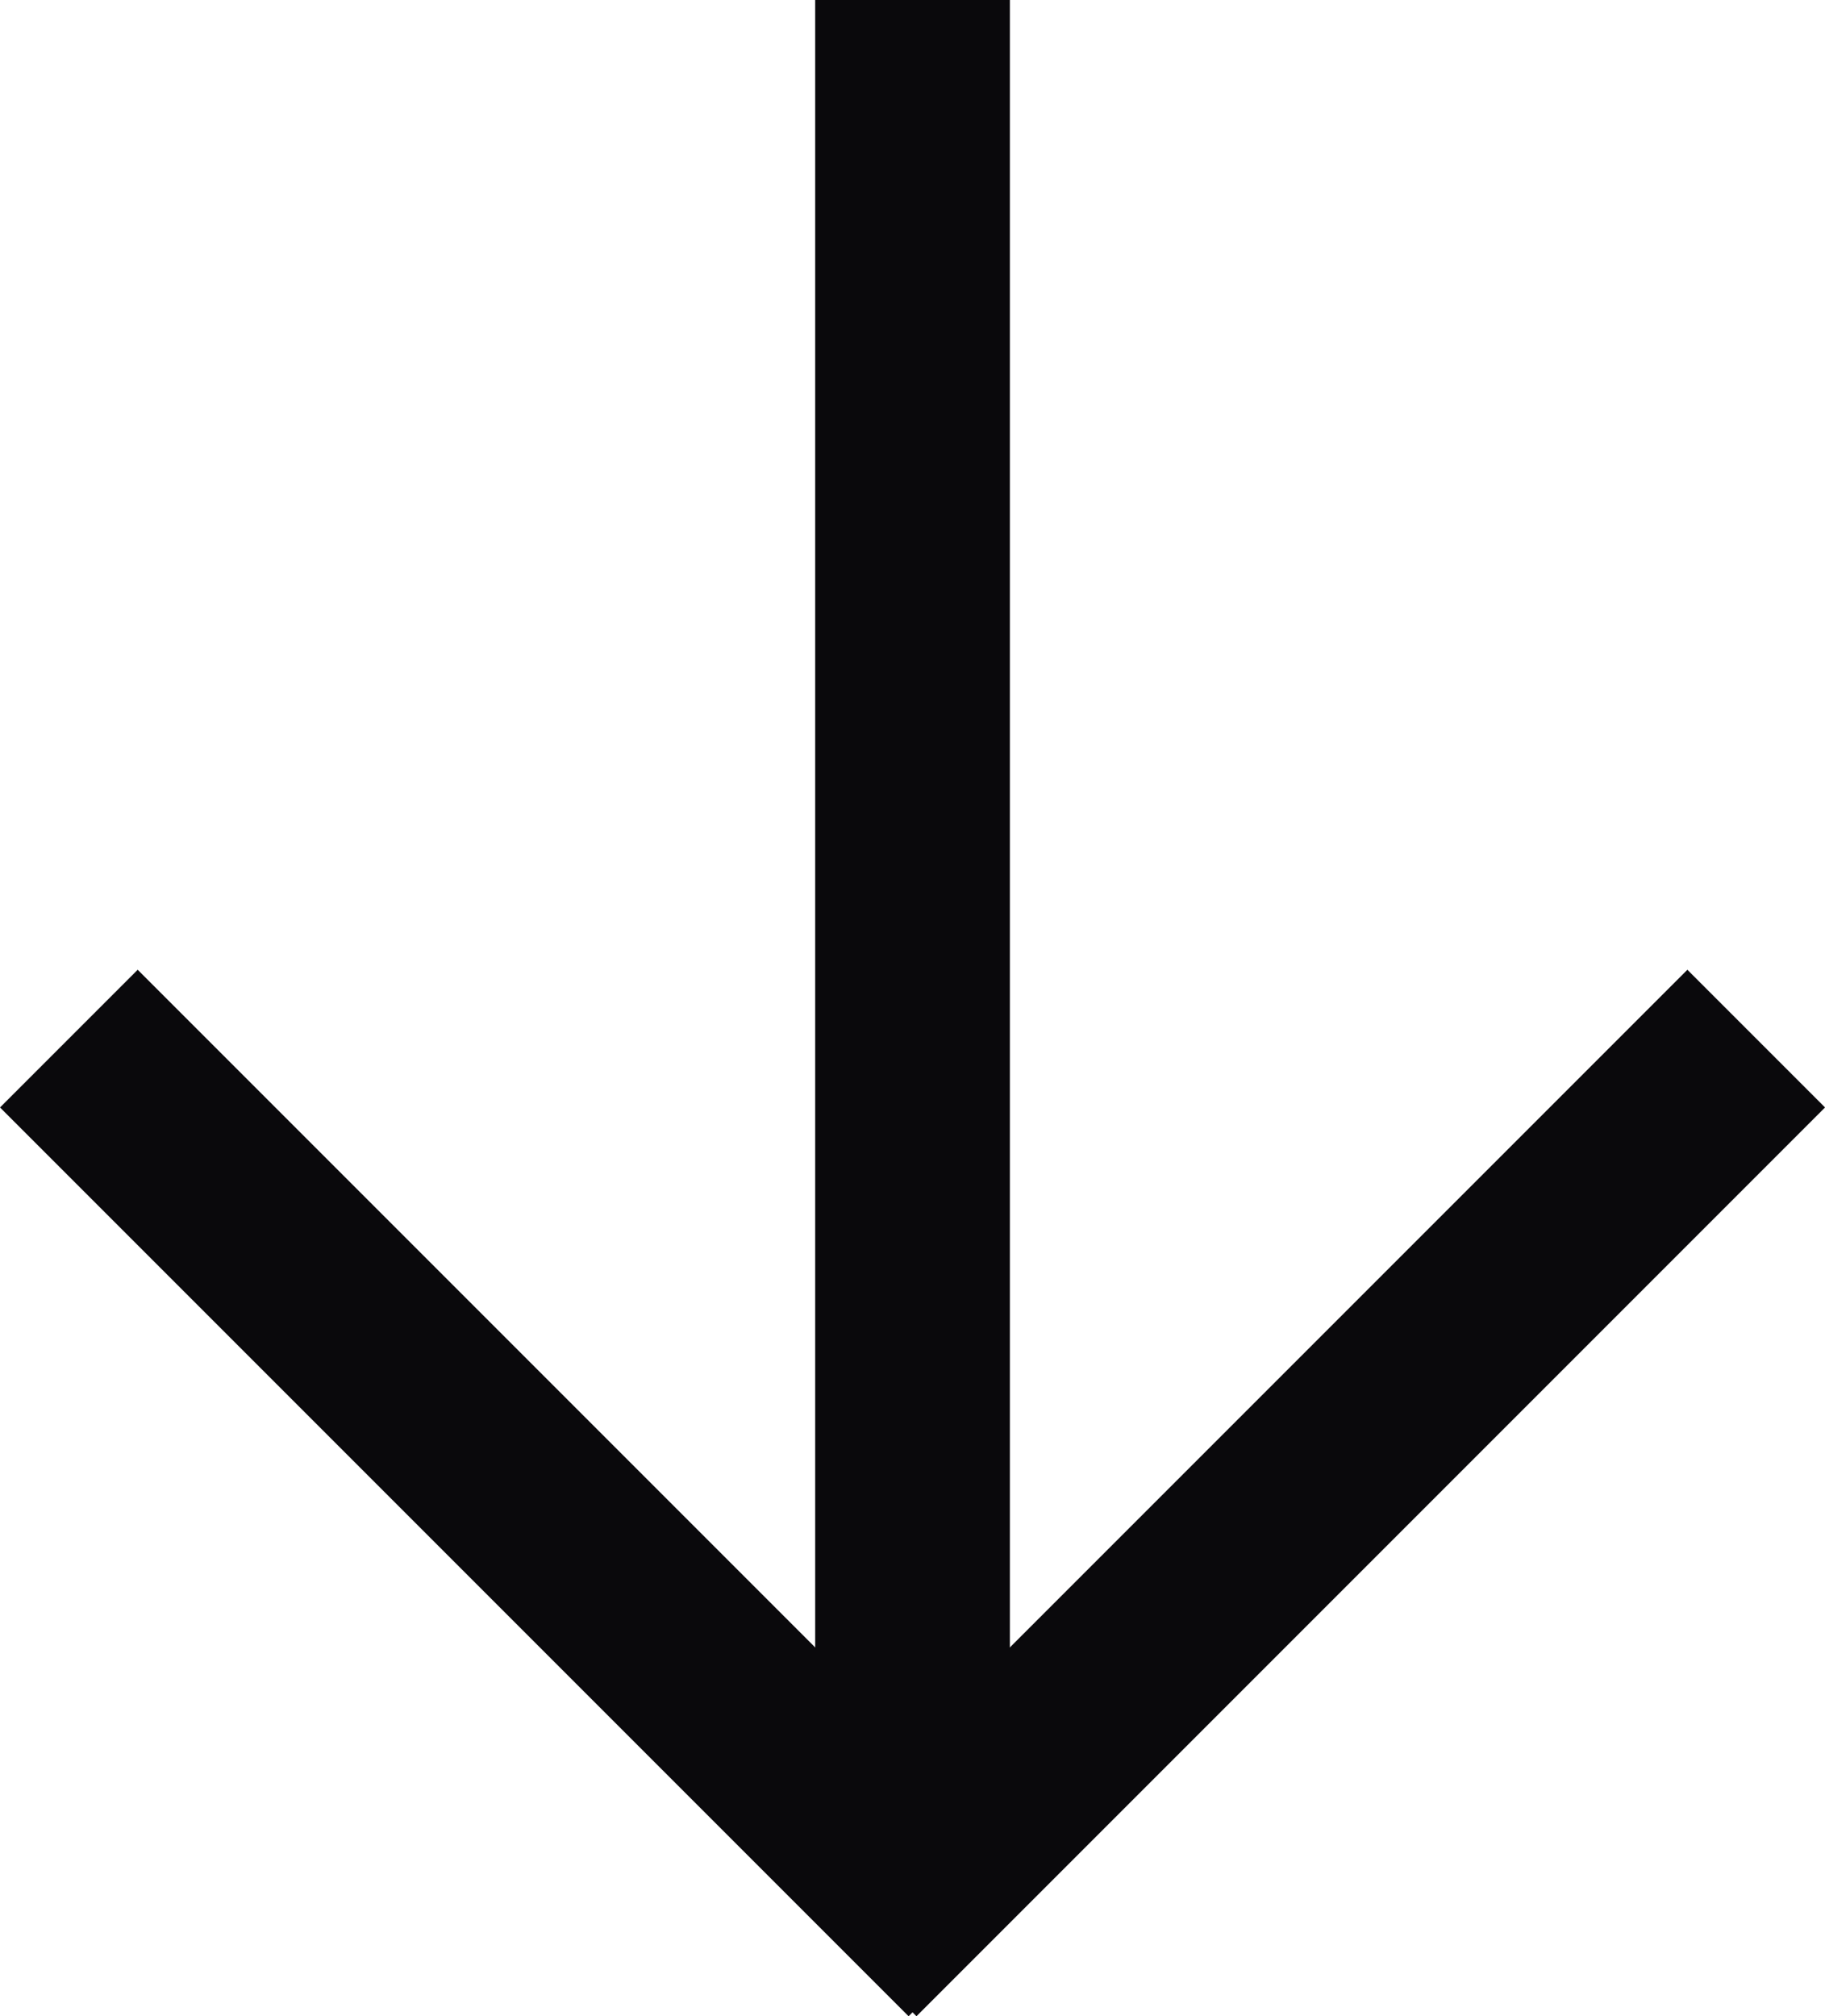 <svg xmlns="http://www.w3.org/2000/svg" viewBox="-583.561 1141.5 28.121 31.061"><defs><style>.a{fill:none;stroke:#0a090c;stroke-width:3px;}</style></defs><g transform="translate(-802 202)"><line class="a" x2="14" y2="14" transform="translate(219.5 955.5)"/><line class="a" x1="14" y2="14" transform="translate(231.5 955.5)"/><line class="a" y2="27" transform="translate(232.5 939.5)"/></g></svg>
